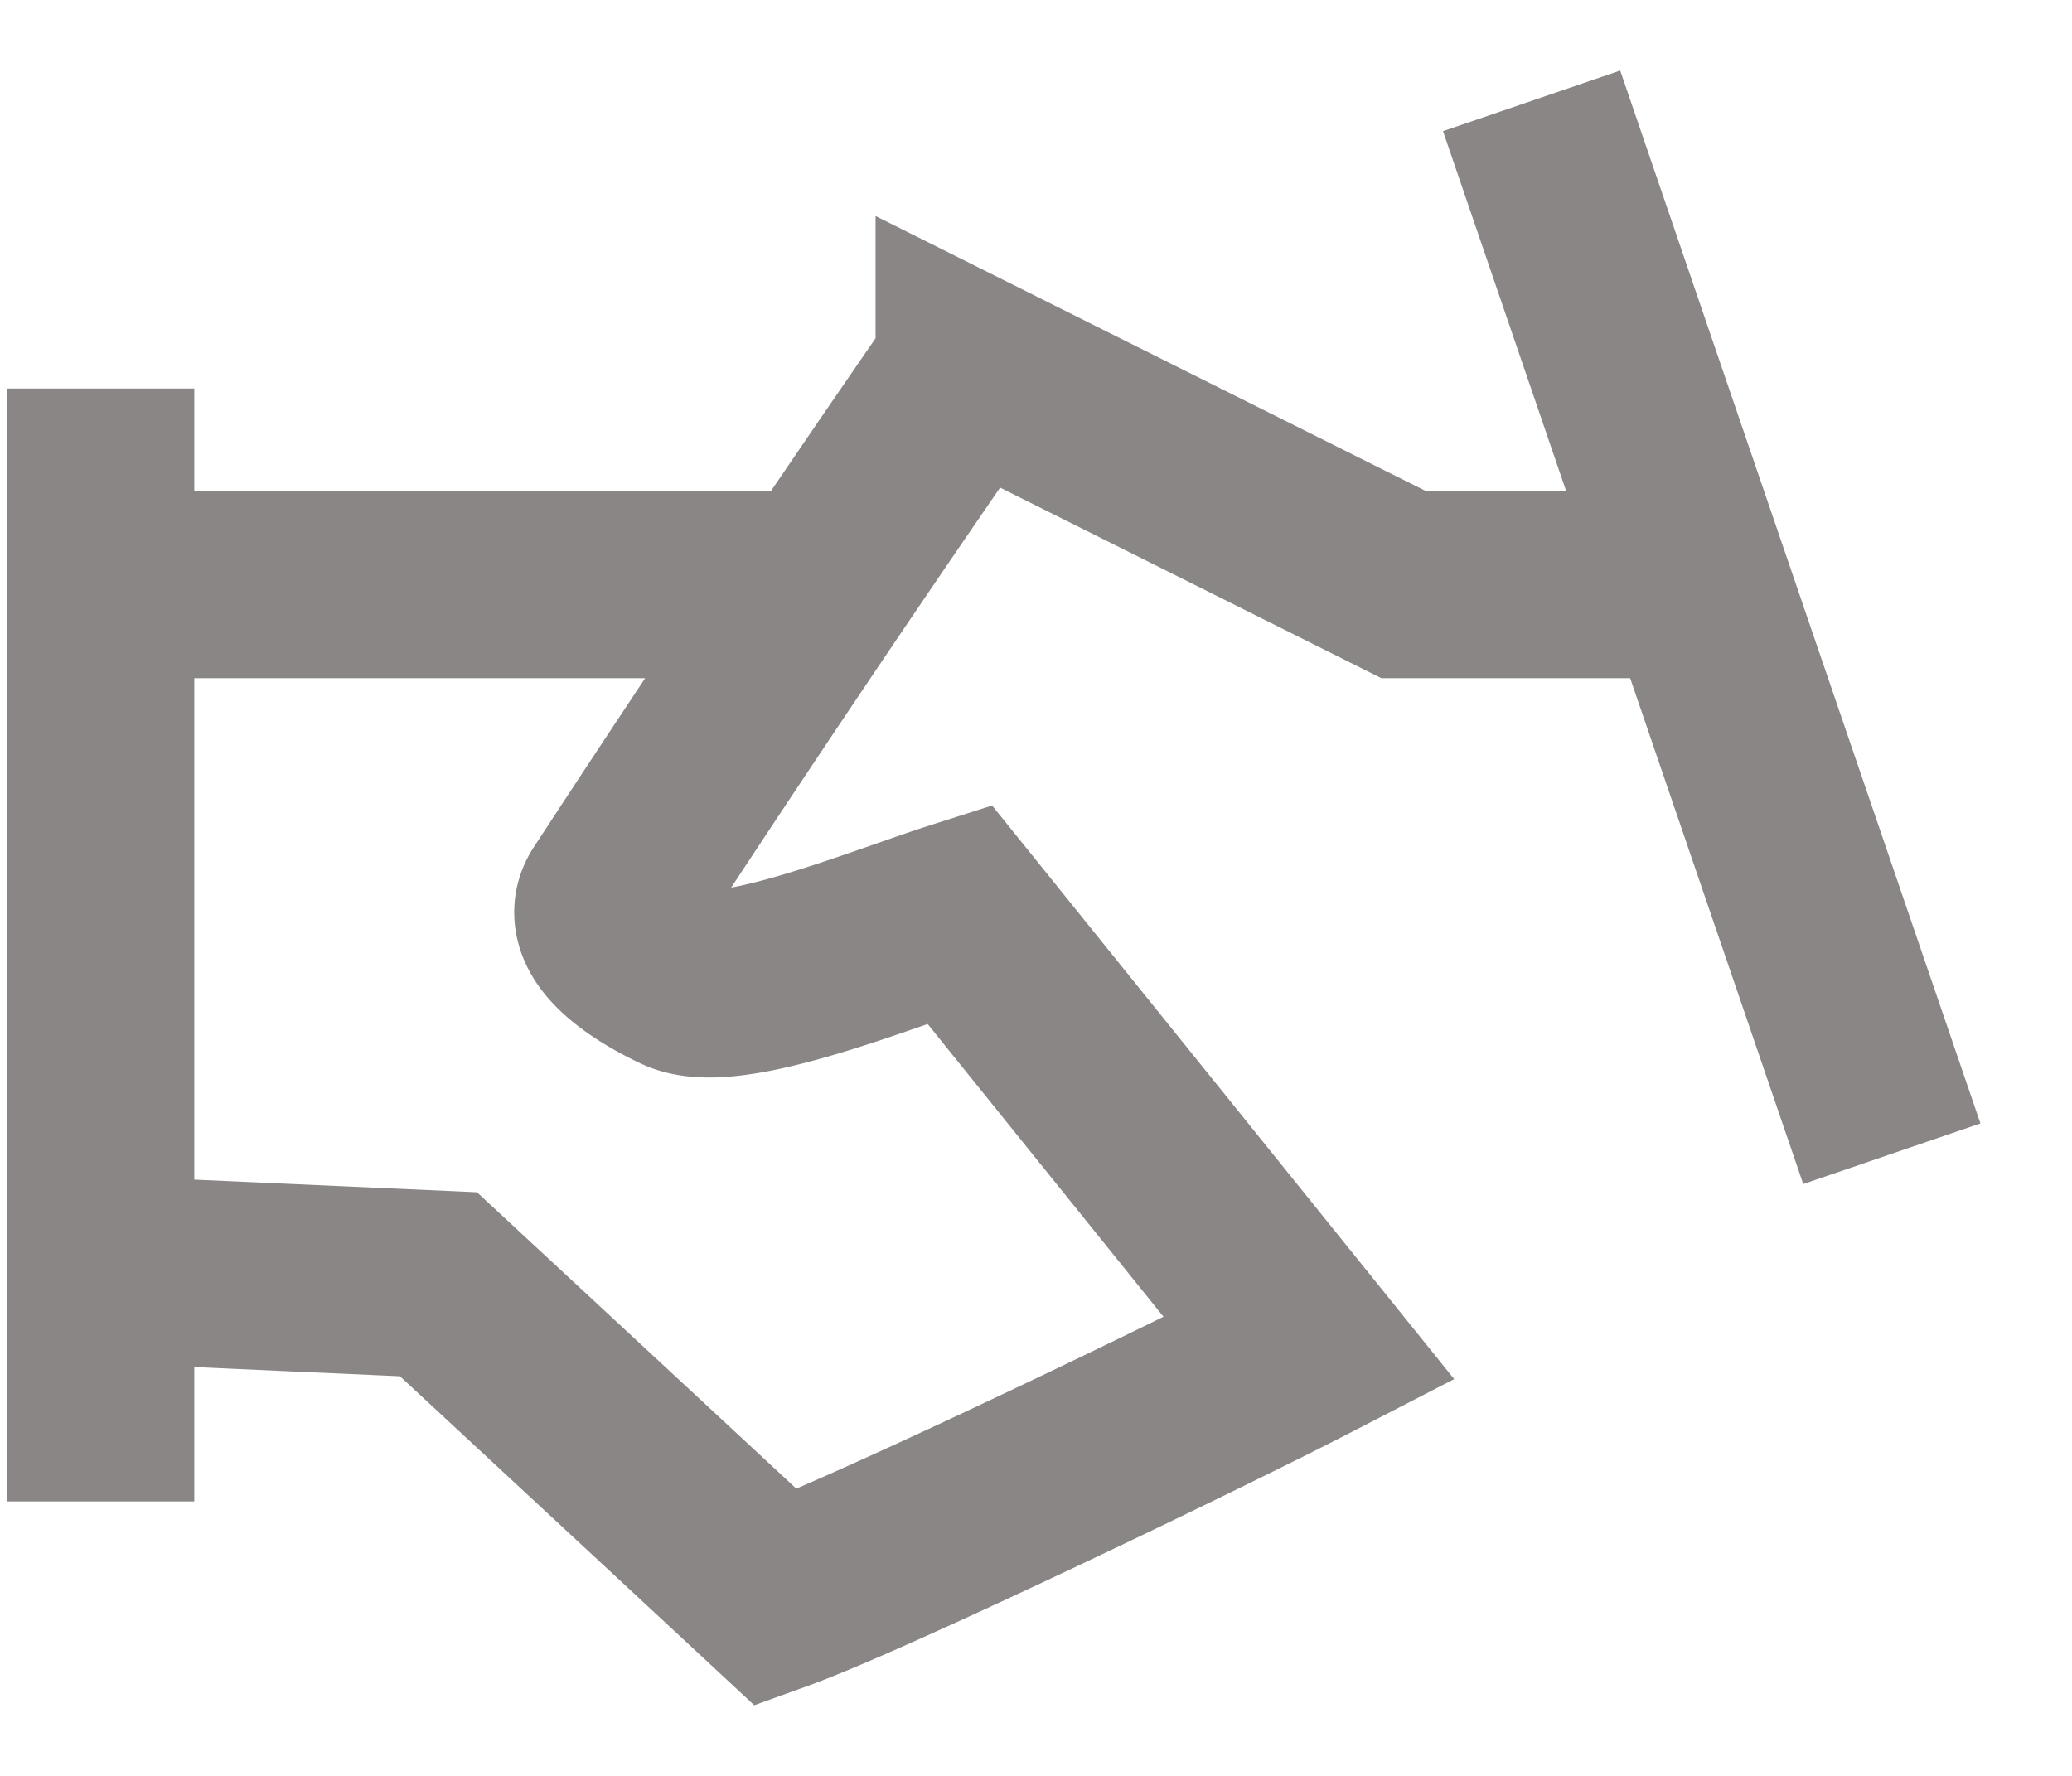 <svg width="21" height="18" fill="none" xmlns="http://www.w3.org/2000/svg"><g clip-path="url(#a)" stroke="#8A8686" stroke-width="1.898" stroke-miterlimit="10"><path d="M17.526 5.925h-3.301l-4.402-2.2a240.338 240.338 0 0 0-3.618 5.38c-.215.331.408.683.698.818.497.23 2.037-.407 2.821-.657l3.546 4.402c-1.202.62-4.496 2.2-5.403 2.527-1.14-1.06-2.282-2.119-3.423-3.178l-3.423-.153M1.02 5.925h6.97M1.02 3.938v11.28M15.523 1.022l3.651 10.672"/></g><defs><clipPath id="a"><path fill="#fff" transform="translate(.071 .716)" d="M0 0h20v16.569H0z"/></clipPath></defs></svg>